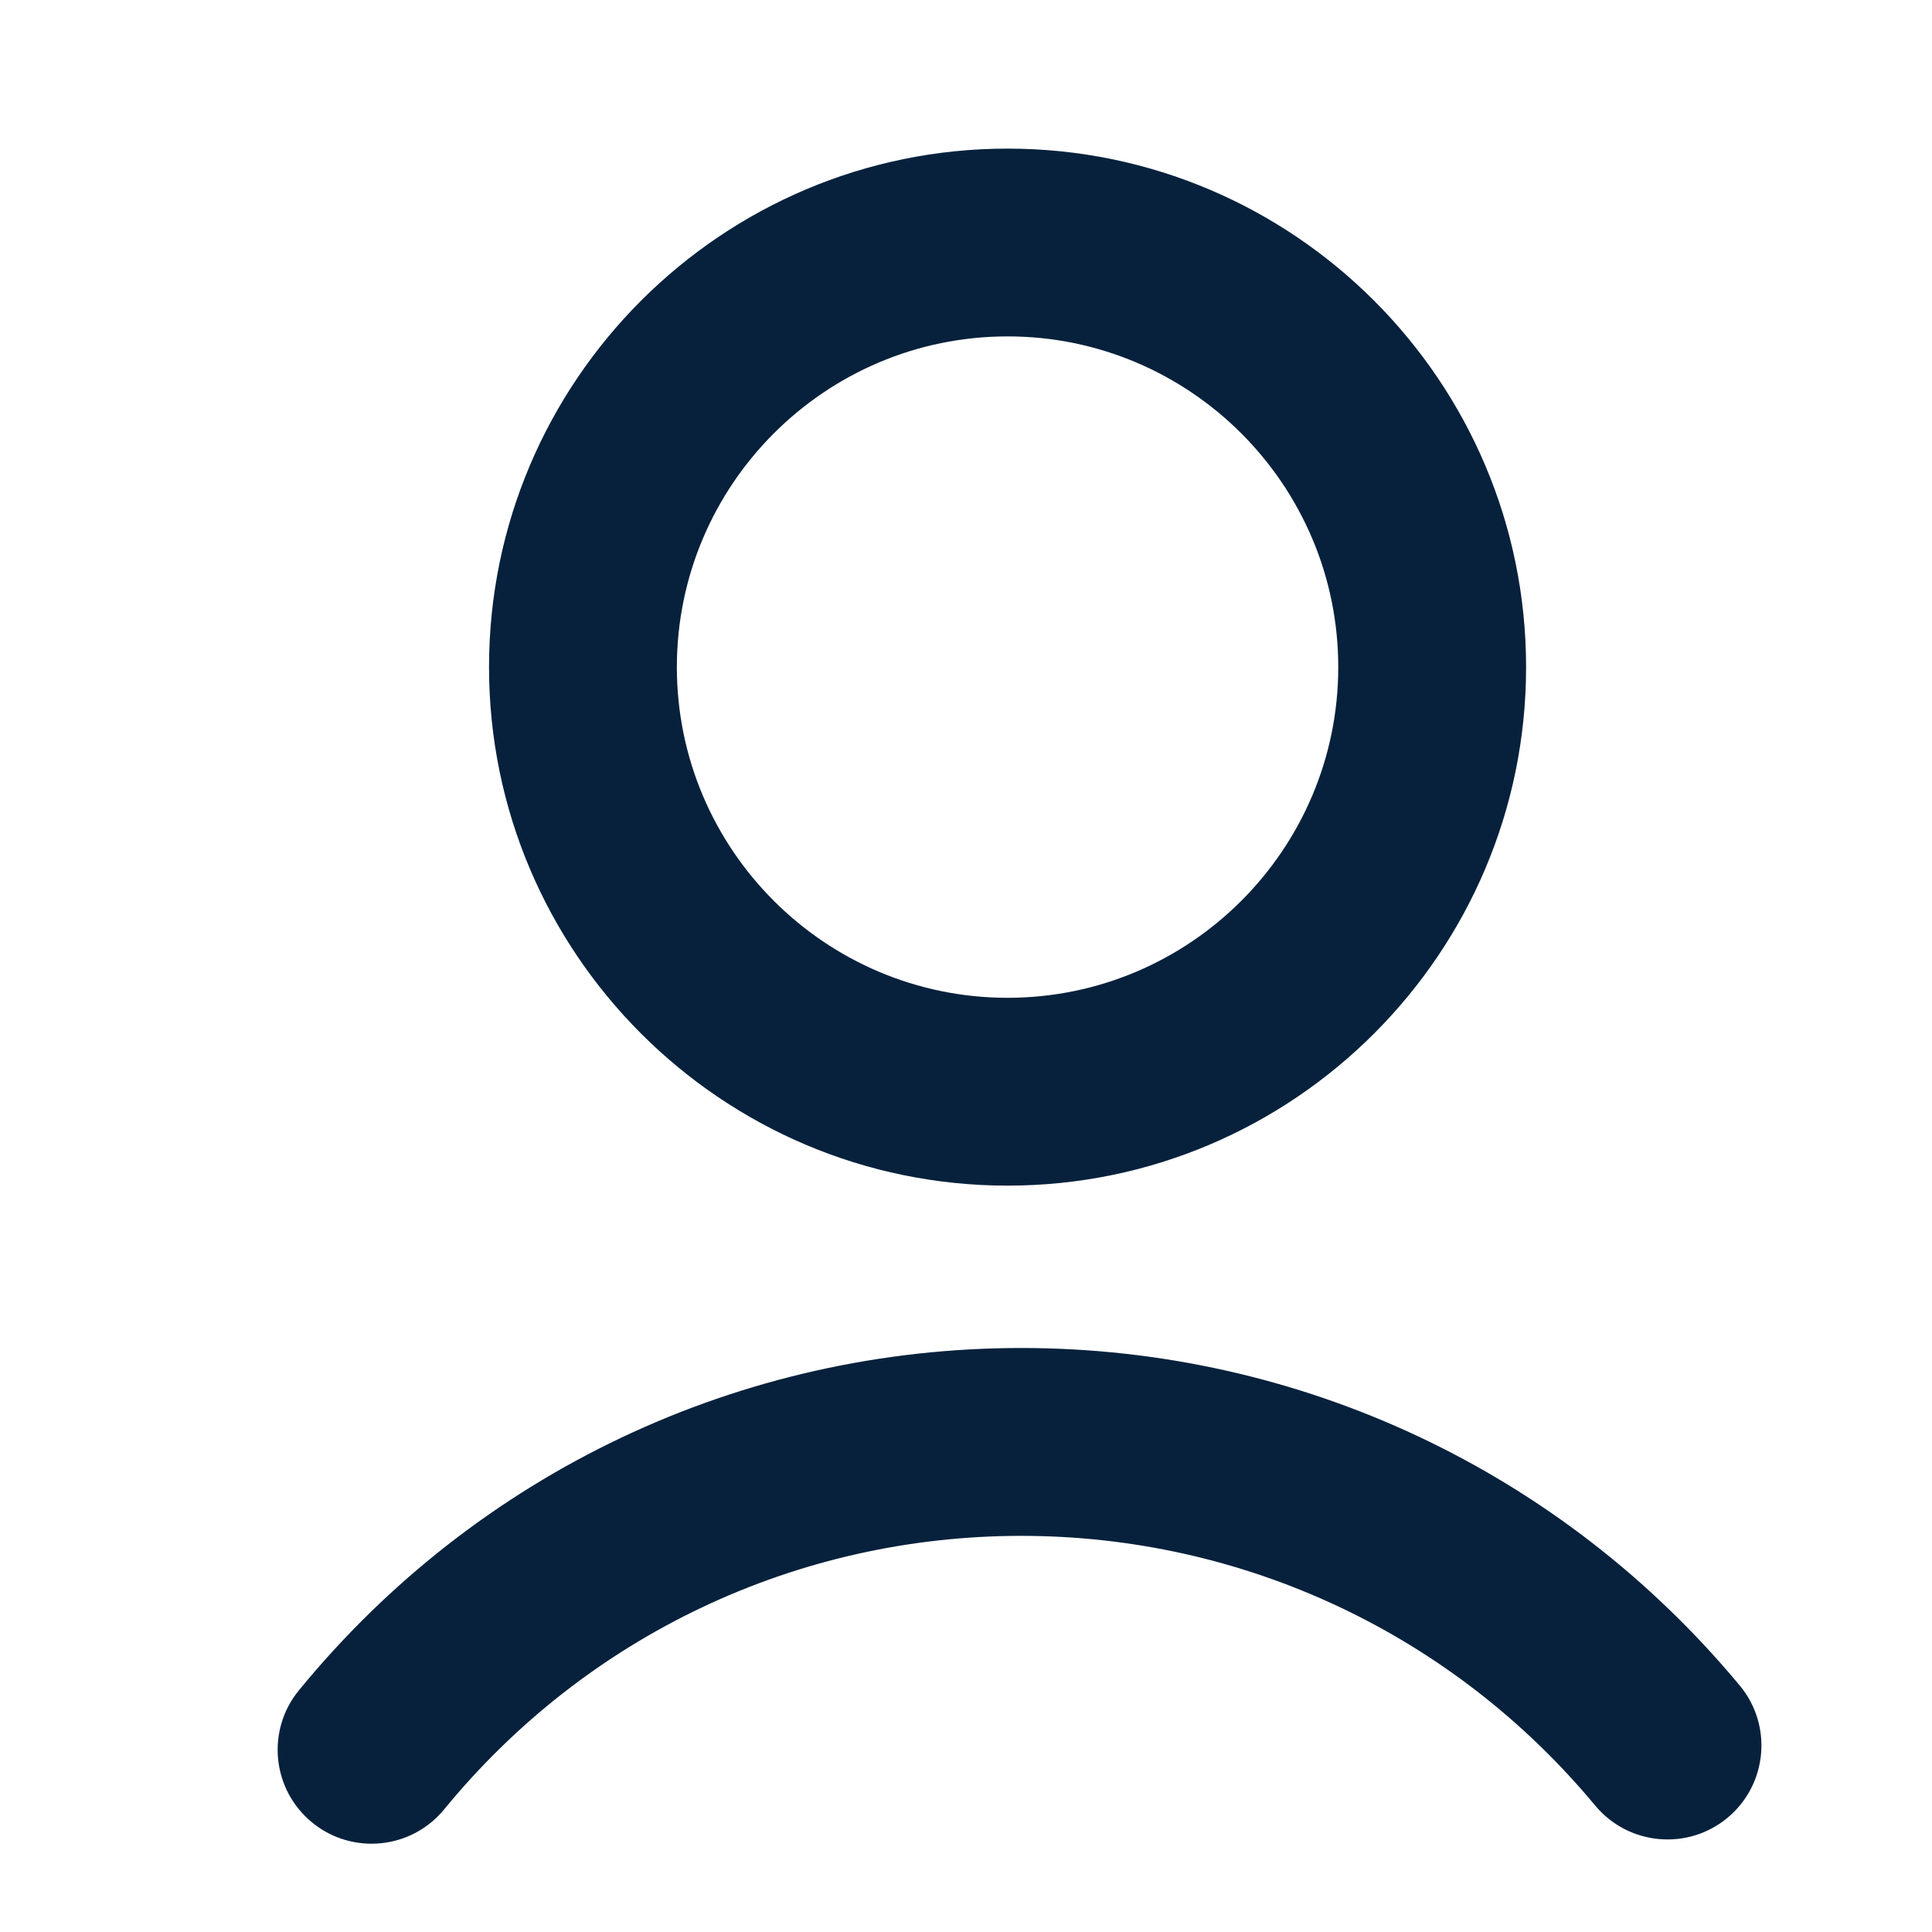 <?xml version="1.0" encoding="utf-8"?>
<!-- Generator: Adobe Illustrator 16.0.0, SVG Export Plug-In . SVG Version: 6.00 Build 0)  -->
<!DOCTYPE svg PUBLIC "-//W3C//DTD SVG 1.1//EN" "http://www.w3.org/Graphics/SVG/1.1/DTD/svg11.dtd">
<svg version="1.1" id="Layer_1" xmlns="http://www.w3.org/2000/svg" xmlns:xlink="http://www.w3.org/1999/xlink" x="0px" y="0px" width="50px" height="50px" viewBox="0 0 50 50" enable-background="new 0 0 50 50" xml:space="preserve">
<g>
	<path fill="#07213c" d="M26.076,30.684c7.399,0,13.419-6.02,13.419-13.419c0-7.4-6.02-13.419-13.419-13.419
		c-7.4,0-13.42,6.02-13.42,13.419C12.656,24.664,18.676,30.684,26.076,30.684z M26.076,8.706c4.719,0,8.558,3.839,8.558,8.559
		c0,4.719-3.839,8.558-8.558,8.558c-4.72,0-8.559-3.839-8.559-8.558C17.518,12.545,21.356,8.706,26.076,8.706z"/>
	<path fill="#07213c" d="M26.43,34.886c-7.271,0-14.085,3.229-18.694,8.859c-0.851,1.038-0.698,2.57,0.341,3.42
		c0.451,0.37,0.997,0.55,1.538,0.55c0.705,0,1.401-0.304,1.881-0.89c3.684-4.498,9.126-7.077,14.934-7.077
		c5.756,0,11.171,2.544,14.853,6.979c0.86,1.033,2.394,1.174,3.424,0.318c1.033-0.857,1.176-2.392,0.318-3.423
		C40.413,38.07,33.636,34.886,26.43,34.886z"/>
</g>
</svg>
